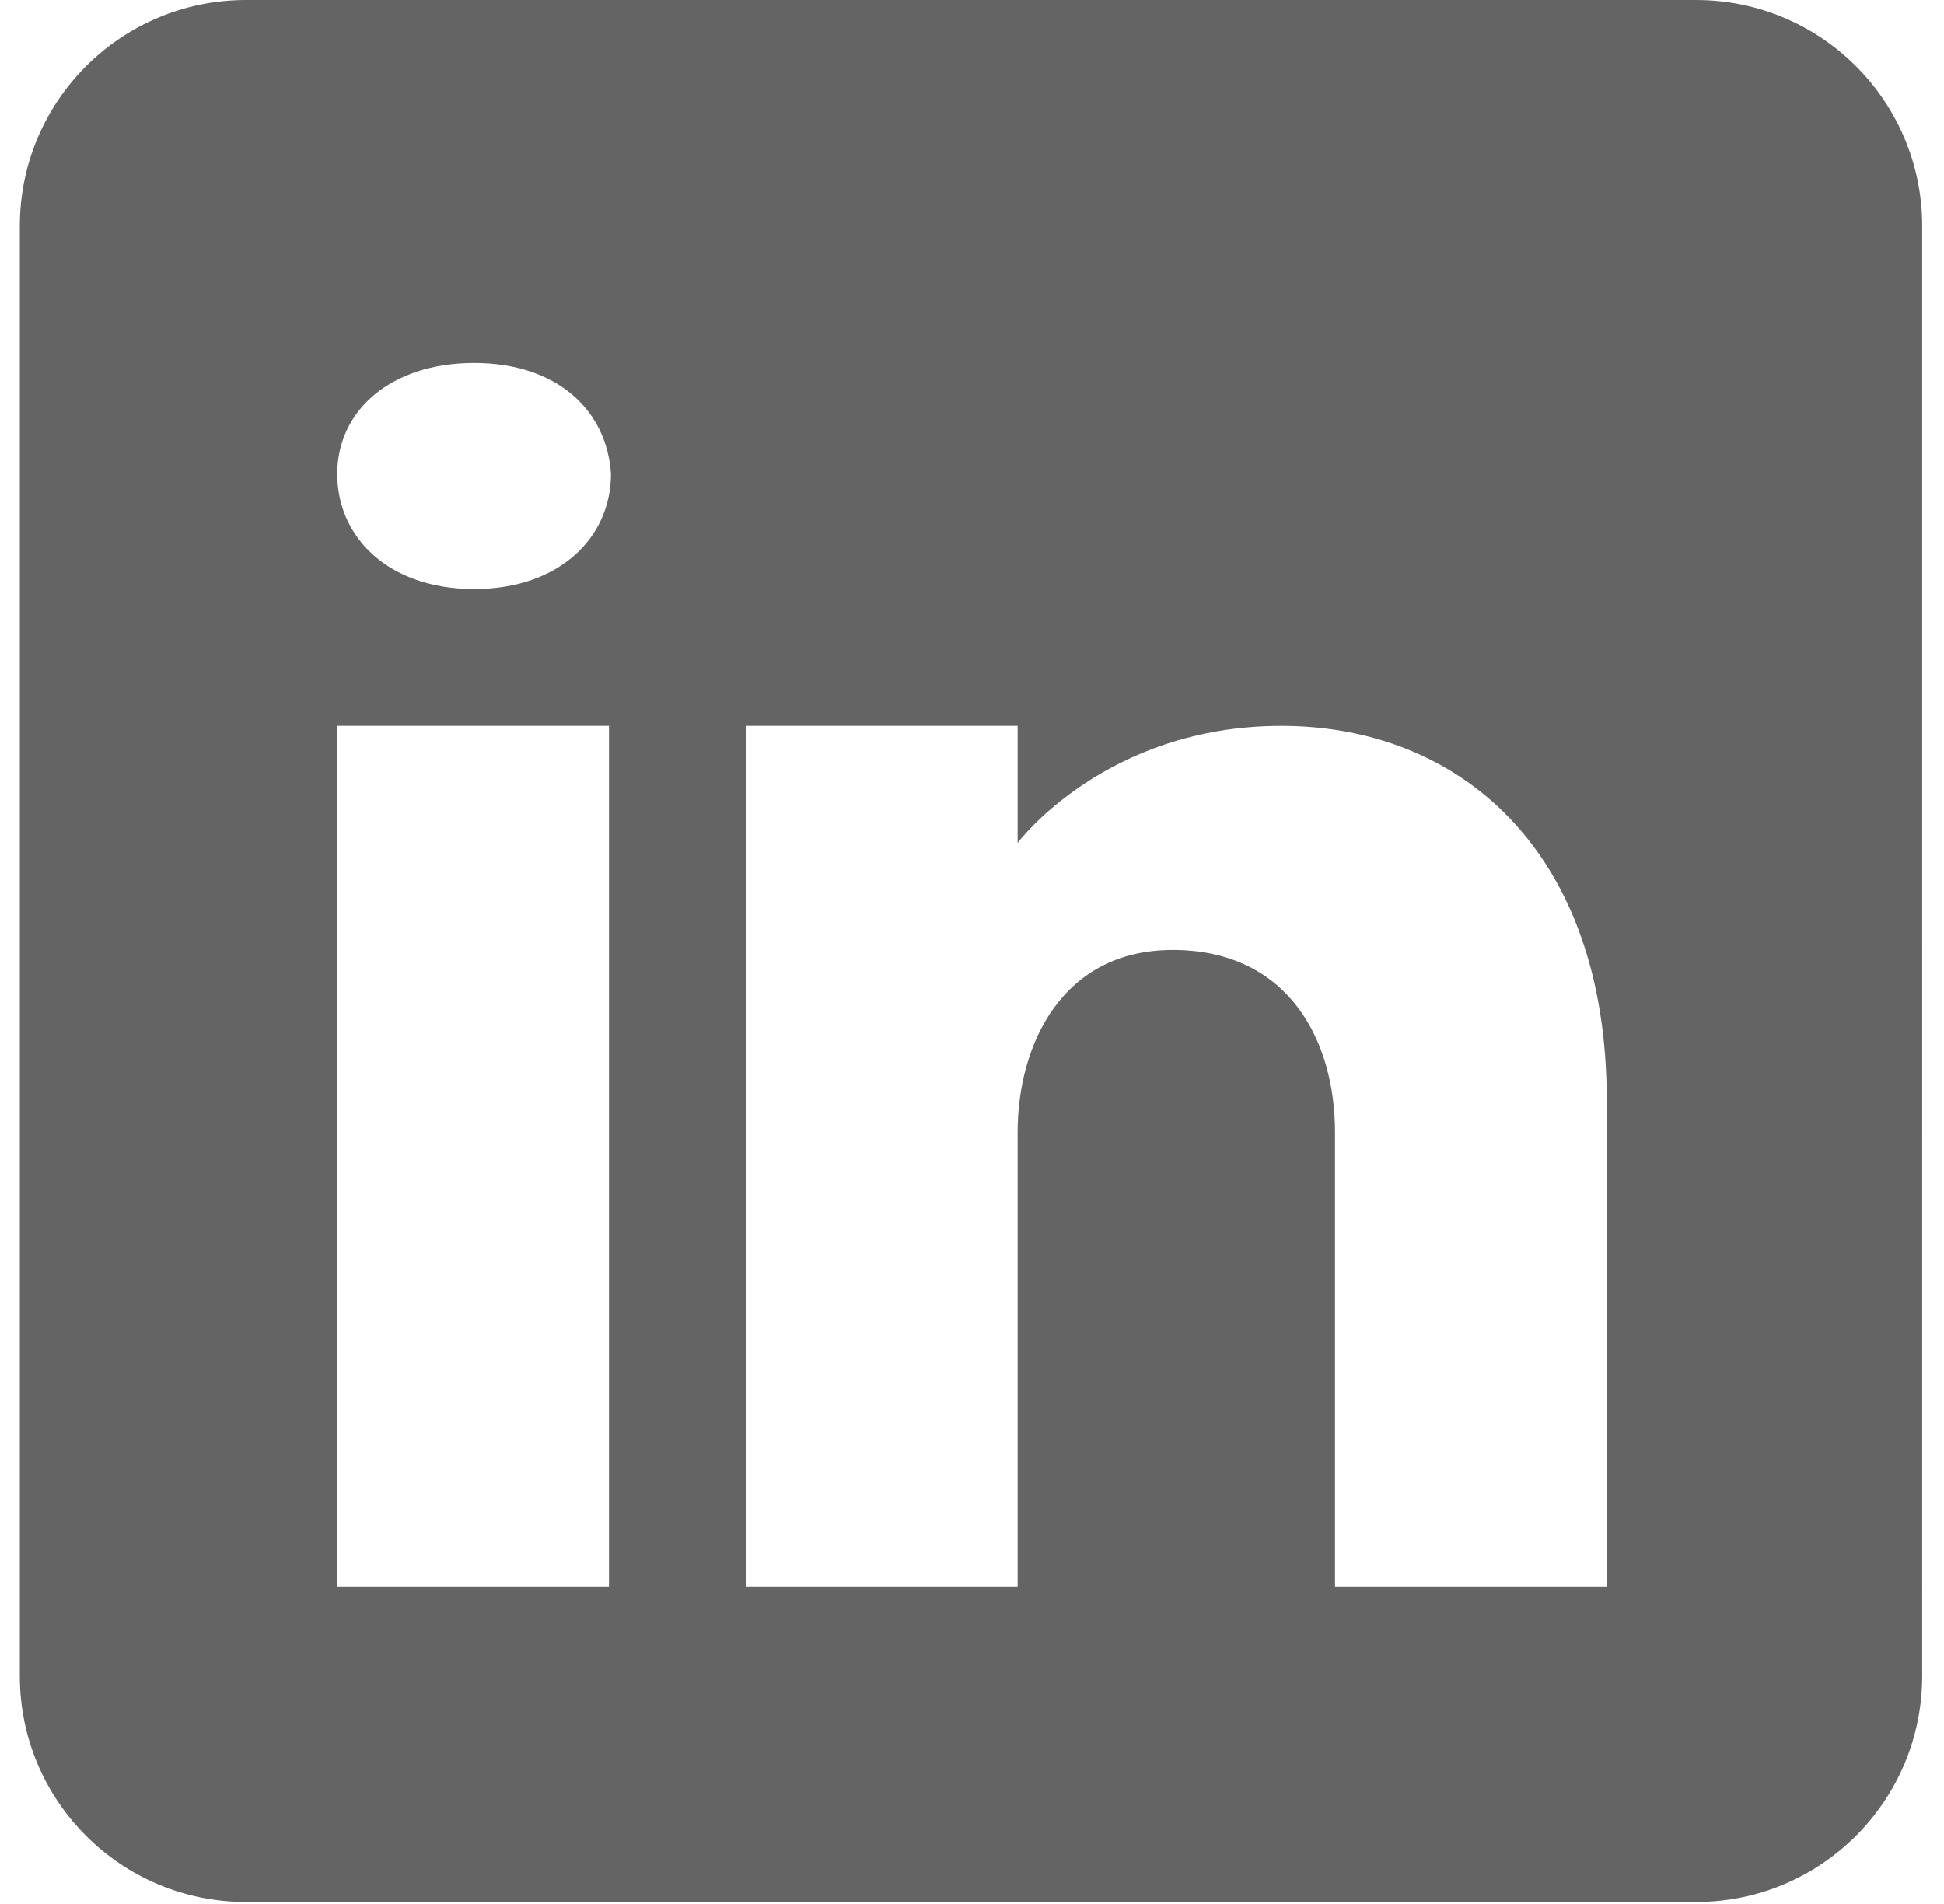 <?xml version="1.0" encoding="UTF-8"?>
<svg id="Layer_1" xmlns="http://www.w3.org/2000/svg" version="1.1" viewBox="0 0 98 96">
  <!-- Generator: Adobe Illustrator 29.0.1, SVG Export Plug-In . SVG Version: 2.1.0 Build 192)  -->
  <defs>
    <style>
      .st0 {
        fill: #646464;
      }
    </style>
  </defs>
  <path class="st0" d="M85.6,0H12.4C6.1,0,1,5.1,1,11.4v73.1c0,6.3,5.1,11.4,11.4,11.4h73.1c6.3,0,11.4-5.1,11.4-11.4V11.4c0-6.3-5.1-11.4-11.4-11.4ZM30.7,36.6v43.4h-13.7v-43.4h13.7ZM17,23.9c0-3.2,2.7-5.6,6.9-5.6s6.7,2.4,6.9,5.6c0,3.2-2.6,5.8-6.9,5.8s-6.9-2.6-6.9-5.8ZM81,80h-13.7v-22.9c0-4.6-2.3-9.1-8-9.2h-.2c-5.5,0-7.8,4.7-7.8,9.2v22.9h-13.7v-43.4h13.7v5.9s4.4-5.9,13.3-5.9,16.4,6.2,16.4,18.9v24.5Z"/>
</svg>